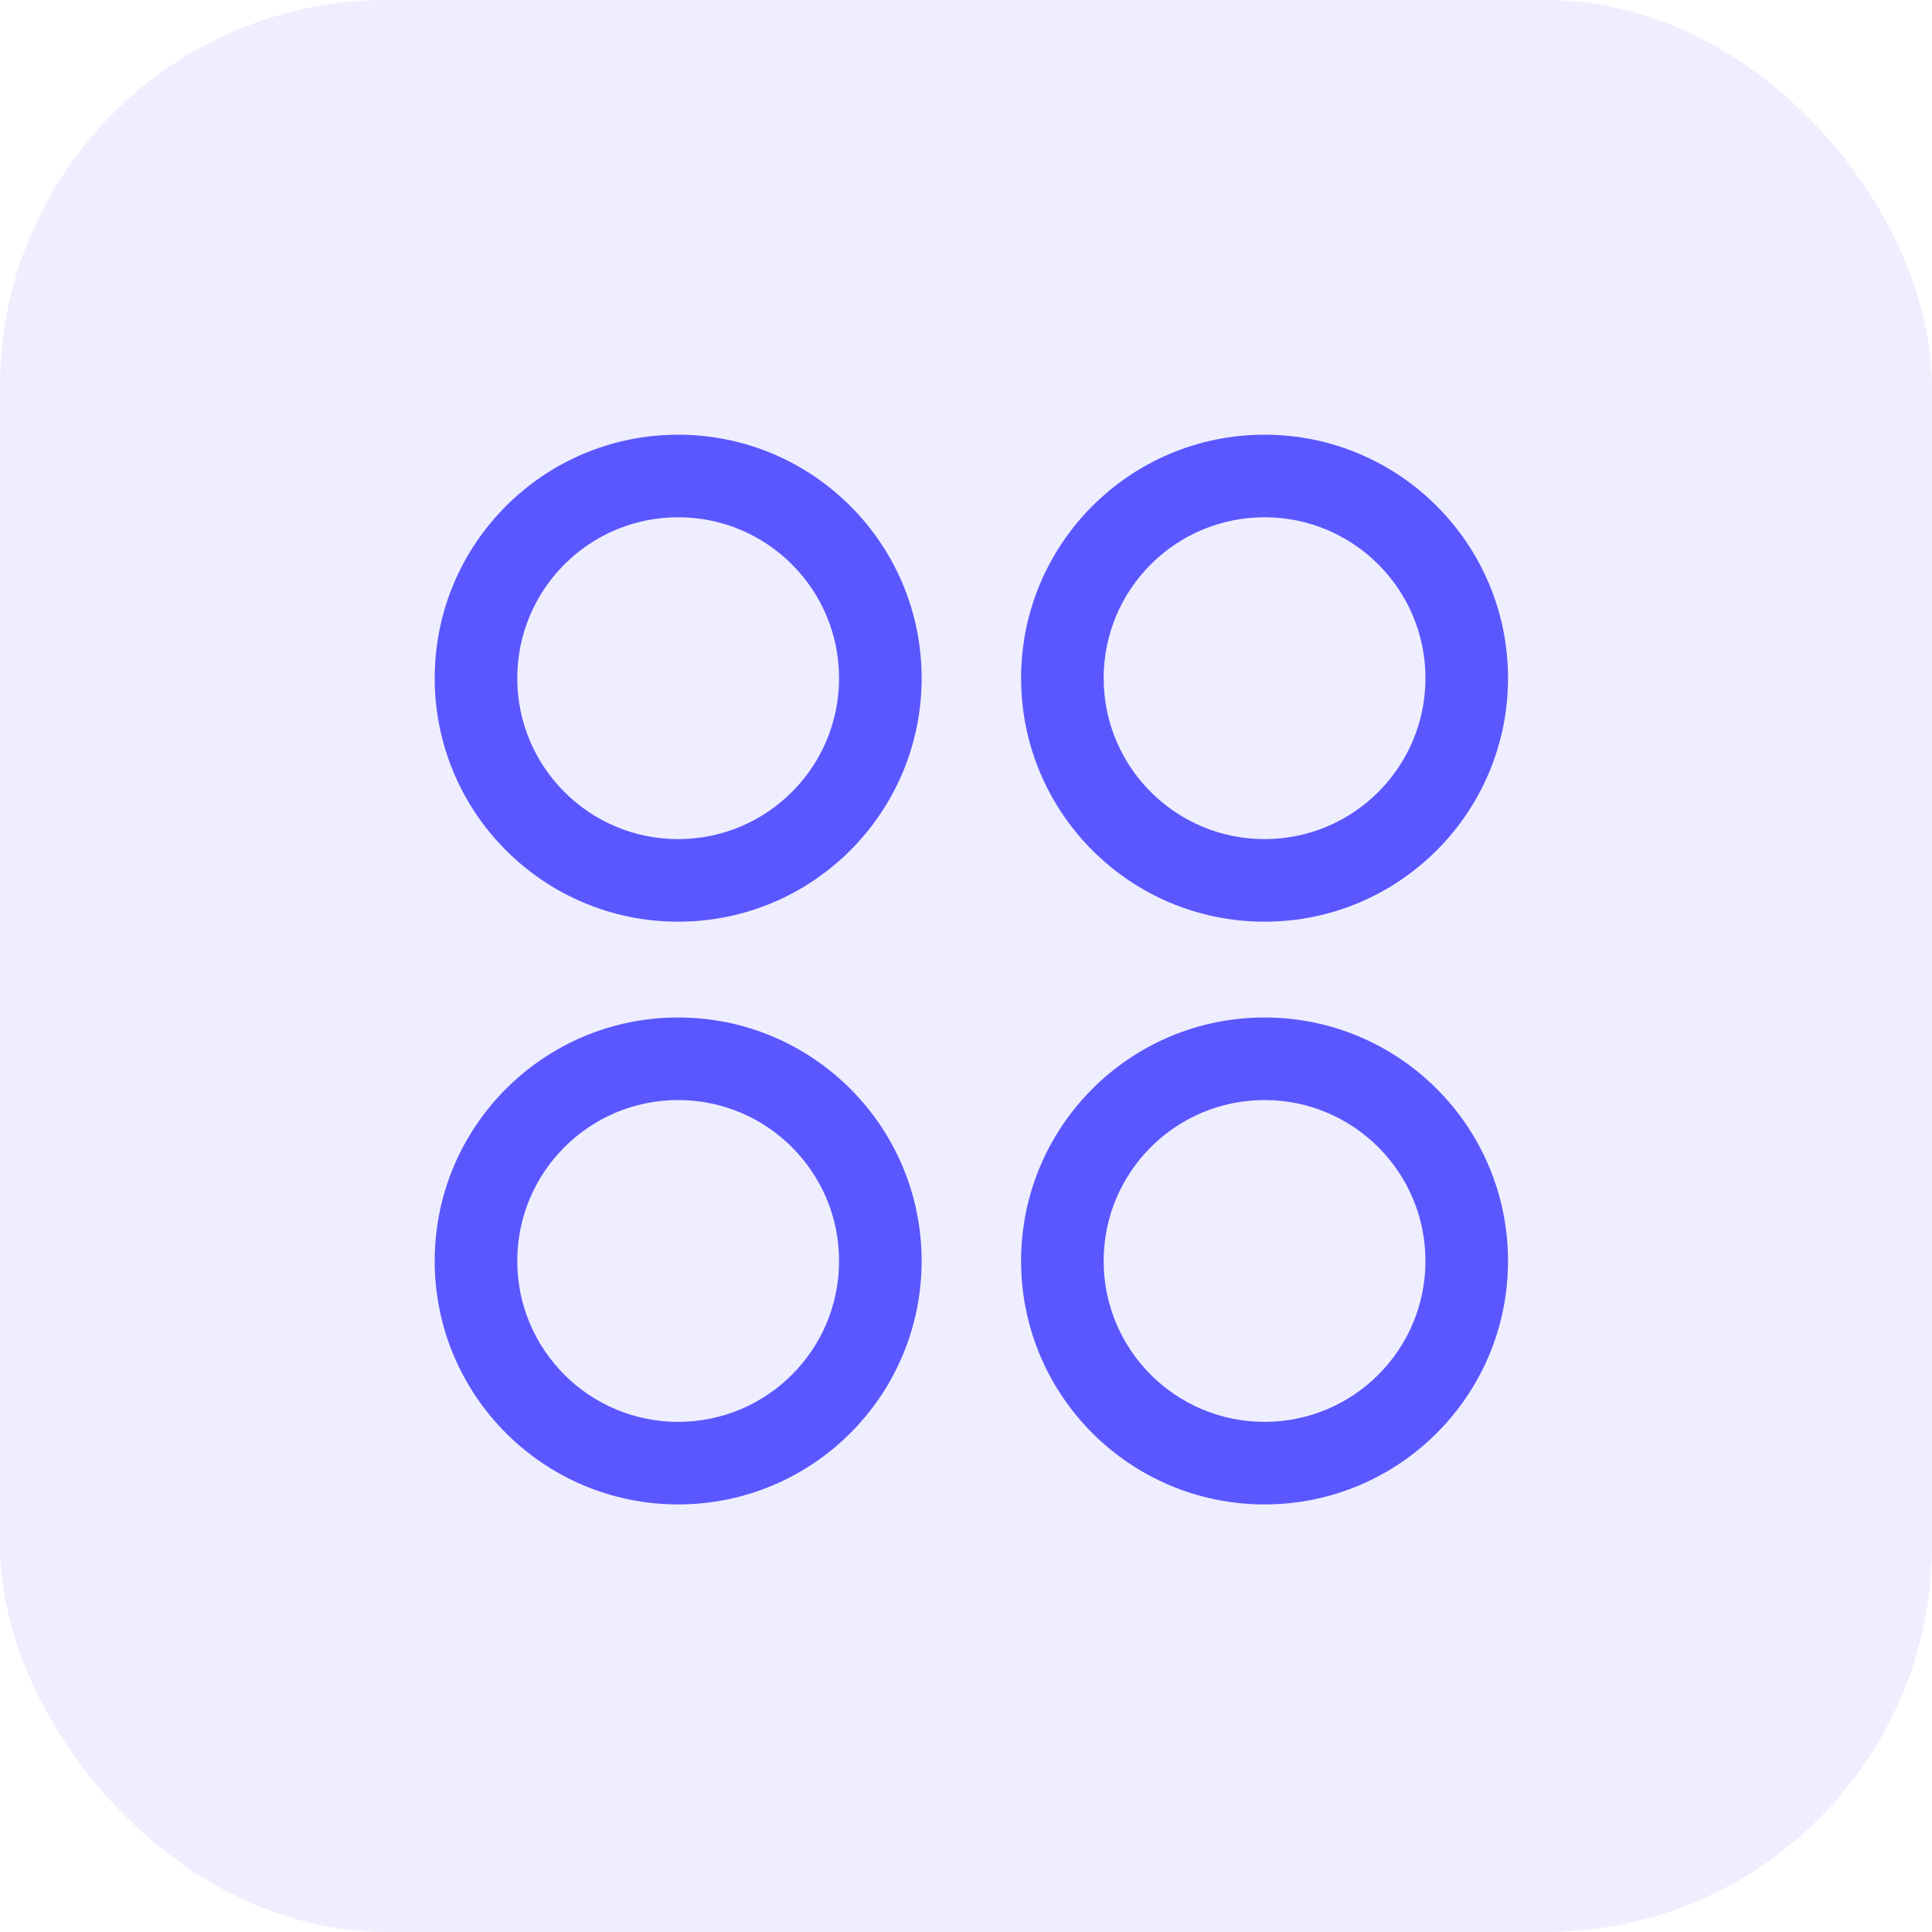 <svg width="80" height="80" viewBox="0 0 80 80" fill="none" xmlns="http://www.w3.org/2000/svg">
<rect width="80" height="80" rx="16" fill="#5A57FF" fill-opacity="0.1"/>
<path fill-rule="evenodd" clip-rule="evenodd" d="M52.362 21.419C48.683 21.419 45.7 24.402 45.7 28.082C45.7 31.762 48.683 34.746 52.362 34.746C56.041 34.746 59.025 31.762 59.025 28.082C59.025 24.403 56.041 21.419 52.362 21.419ZM42.281 28.082C42.281 22.515 46.794 18 52.362 18C57.929 18 62.444 22.515 62.444 28.082C62.444 33.65 57.929 38.165 52.362 38.165C46.794 38.165 42.281 33.649 42.281 28.082Z" fill="#5A57FF"/>
<path fill-rule="evenodd" clip-rule="evenodd" d="M28.08 21.419C24.403 21.419 21.419 24.403 21.419 28.082C21.419 31.762 24.403 34.746 28.08 34.746C31.762 34.746 34.744 31.762 34.744 28.082C34.744 24.403 31.762 21.419 28.08 21.419ZM18 28.082C18 22.515 22.515 18 28.08 18C33.65 18 38.163 22.515 38.163 28.082C38.163 33.65 33.65 38.165 28.08 38.165C22.515 38.165 18 33.65 18 28.082Z" fill="#5A57FF"/>
<path fill-rule="evenodd" clip-rule="evenodd" d="M52.362 45.551C48.683 45.551 45.7 48.535 45.7 52.215C45.7 55.894 48.682 58.876 52.362 58.876C56.042 58.876 59.025 55.893 59.025 52.215C59.025 48.535 56.041 45.551 52.362 45.551ZM42.281 52.215C42.281 46.648 46.794 42.132 52.362 42.132C57.929 42.132 62.444 46.647 62.444 52.215C62.444 57.783 57.929 62.295 52.362 62.295C46.794 62.295 42.281 57.782 42.281 52.215Z" fill="#5A57FF"/>
<path fill-rule="evenodd" clip-rule="evenodd" d="M28.08 45.551C24.403 45.551 21.419 48.535 21.419 52.215C21.419 55.894 24.403 58.876 28.08 58.876C31.762 58.876 34.744 55.894 34.744 52.215C34.744 48.535 31.762 45.551 28.08 45.551ZM18 52.215C18 46.647 22.515 42.132 28.08 42.132C33.65 42.132 38.163 46.647 38.163 52.215C38.163 57.782 33.65 62.295 28.08 62.295C22.515 62.295 18 57.782 18 52.215Z" fill="#5A57FF"/>
</svg>
